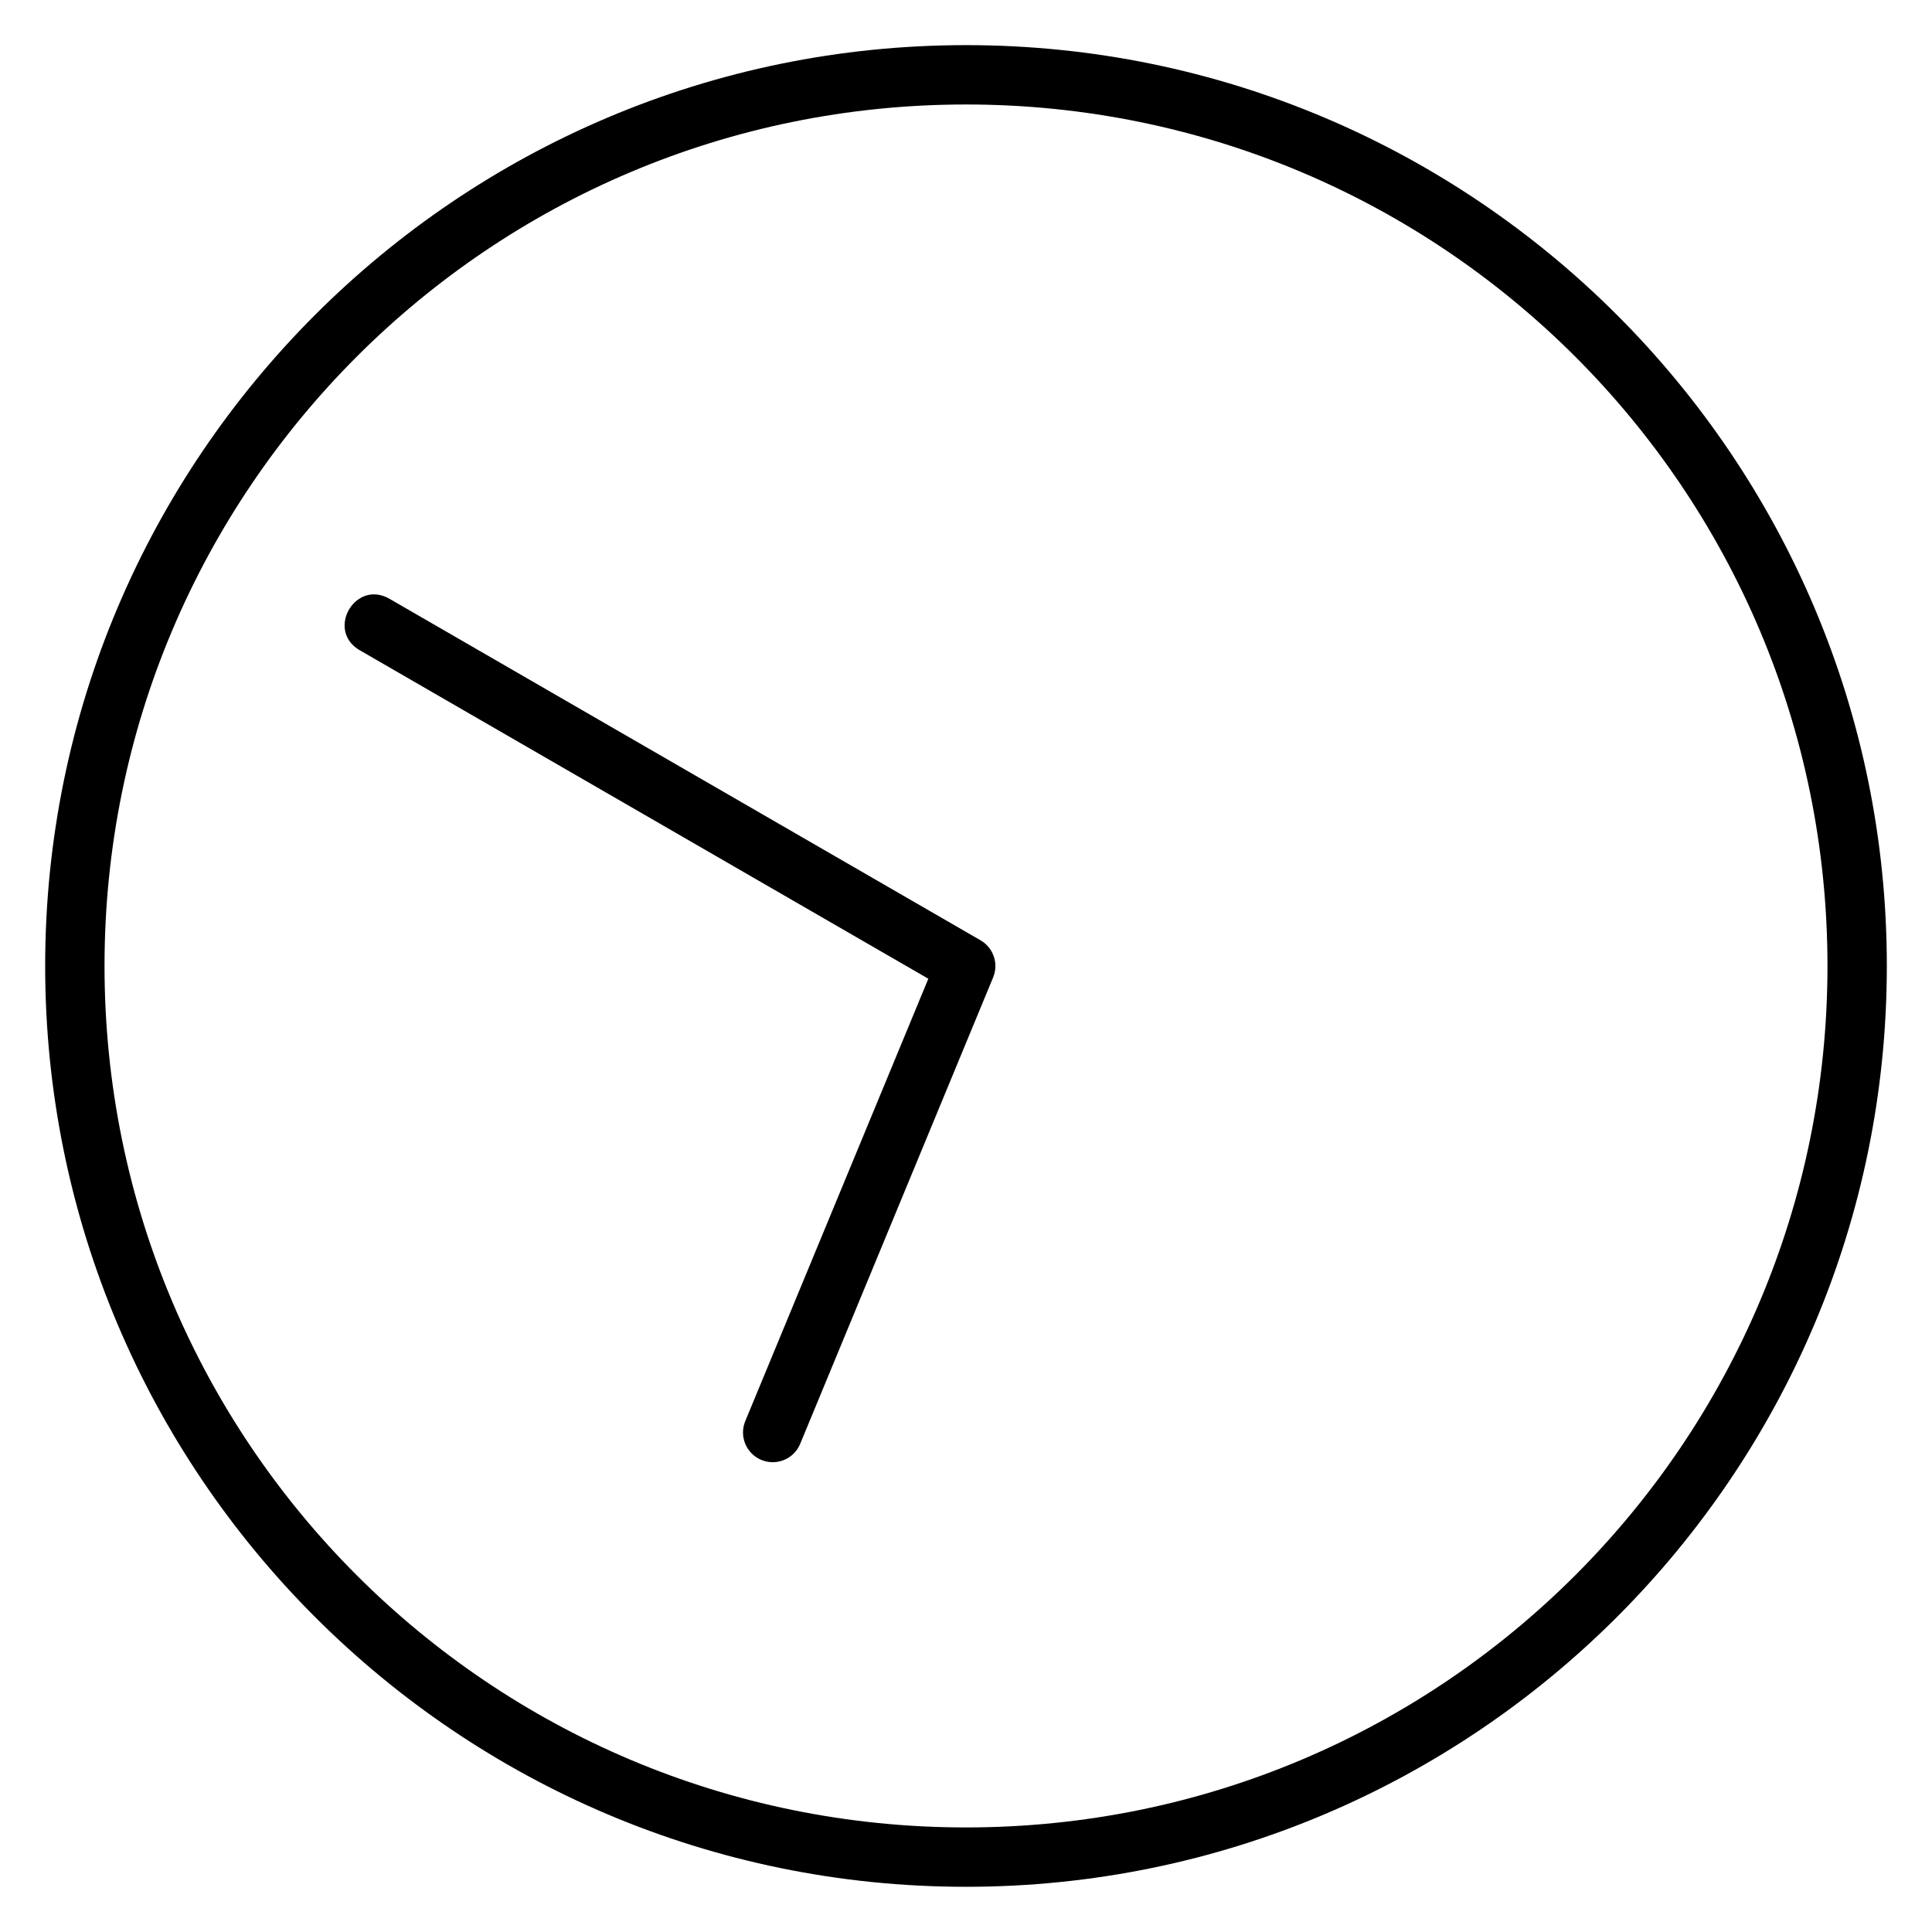 <?xml version="1.0" encoding="UTF-8"?>
<!-- Uploaded to: SVG Repo, www.svgrepo.com, Generator: SVG Repo Mixer Tools -->
<svg fill="#000000" width="800px" height="800px" version="1.1" viewBox="144 144 512 512" xmlns="http://www.w3.org/2000/svg">
 <path d="m400 155.96c-134.69 0-244.03 109.35-244.03 244.03 0 134.69 109.35 244.03 244.03 244.03 134.69 0 244.03-109.35 244.03-244.03 0-134.69-109.35-244.03-244.03-244.03zm0 15.73c126.18 0 228.3 102.12 228.3 228.3 0 126.18-102.12 228.3-228.3 228.3-126.18 0-228.3-102.12-228.3-228.3 0-126.18 102.12-228.3 228.3-228.3zm-156.09 129.87c-7.473-0.84-12.508 10.176-4.551 14.777l150.66 87.039-48.477 117.14c-1.75 4.074 0.215 8.789 4.336 10.426 4.039 1.605 8.621-0.371 10.223-4.414l51.09-123.51c1.508-3.648 0.082-7.852-3.336-9.824l-156.62-90.496c-1.137-0.656-2.254-1.02-3.32-1.137z" fill-rule="evenodd"/>
</svg>